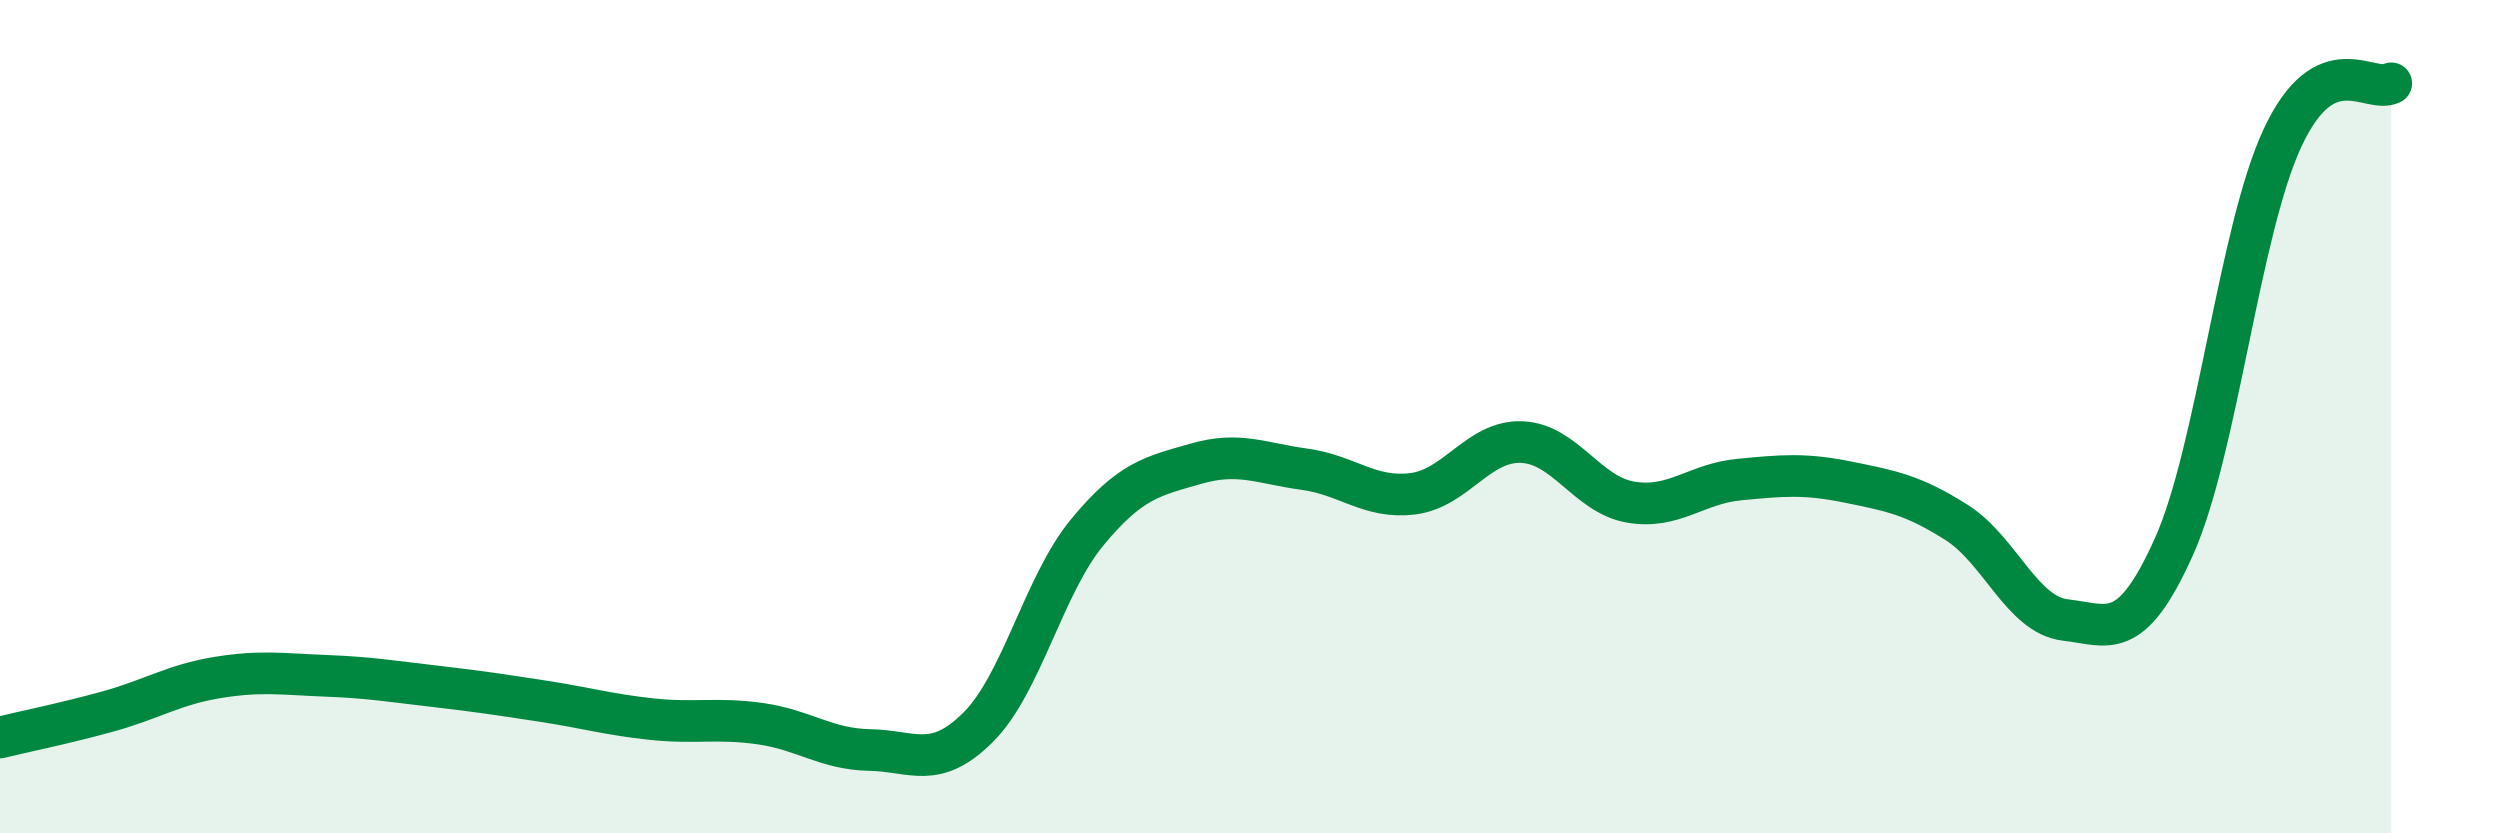 
    <svg width="60" height="20" viewBox="0 0 60 20" xmlns="http://www.w3.org/2000/svg">
      <path
        d="M 0,17.7 C 0.52,17.57 1.57,17.36 2.61,17.07 C 3.65,16.78 4.18,16.43 5.22,16.26 C 6.26,16.09 6.79,16.18 7.83,16.22 C 8.87,16.26 9.39,16.35 10.43,16.47 C 11.47,16.59 12,16.67 13.04,16.83 C 14.08,16.99 14.61,17.15 15.65,17.26 C 16.69,17.37 17.22,17.22 18.26,17.37 C 19.3,17.52 19.83,17.98 20.87,18 C 21.91,18.02 22.44,18.49 23.48,17.45 C 24.52,16.41 25.05,14.04 26.09,12.78 C 27.13,11.52 27.66,11.43 28.7,11.13 C 29.74,10.83 30.26,11.12 31.3,11.26 C 32.34,11.4 32.87,11.98 33.91,11.85 C 34.95,11.72 35.48,10.57 36.52,10.61 C 37.56,10.65 38.09,11.87 39.13,12.05 C 40.17,12.23 40.7,11.61 41.74,11.51 C 42.78,11.41 43.31,11.36 44.35,11.57 C 45.39,11.78 45.92,11.88 46.96,12.54 C 48,13.2 48.53,14.76 49.57,14.88 C 50.61,15 51.13,15.44 52.17,13.13 C 53.21,10.82 53.74,5.54 54.78,3.31 C 55.82,1.08 56.87,2.26 57.39,2L57.39 20L0 20Z"
        fill="#008740"
        opacity="0.1"
        stroke-linecap="round"
        stroke-linejoin="round"
      />
      <path
        d="M 0,17.7 C 0.52,17.57 1.57,17.36 2.61,17.07 C 3.65,16.78 4.18,16.43 5.22,16.26 C 6.26,16.09 6.79,16.18 7.83,16.22 C 8.87,16.26 9.39,16.35 10.43,16.47 C 11.47,16.59 12,16.67 13.04,16.83 C 14.08,16.99 14.61,17.15 15.65,17.26 C 16.69,17.37 17.22,17.22 18.26,17.37 C 19.3,17.52 19.83,17.98 20.87,18 C 21.91,18.02 22.44,18.49 23.48,17.45 C 24.52,16.41 25.05,14.04 26.09,12.78 C 27.13,11.52 27.66,11.43 28.7,11.13 C 29.74,10.83 30.26,11.12 31.3,11.26 C 32.34,11.4 32.87,11.98 33.91,11.85 C 34.95,11.72 35.48,10.57 36.52,10.61 C 37.56,10.65 38.09,11.87 39.13,12.05 C 40.17,12.23 40.7,11.61 41.74,11.51 C 42.78,11.41 43.31,11.36 44.35,11.57 C 45.39,11.78 45.92,11.88 46.96,12.54 C 48,13.2 48.53,14.76 49.57,14.88 C 50.61,15 51.13,15.44 52.17,13.13 C 53.21,10.82 53.74,5.54 54.78,3.31 C 55.82,1.08 56.87,2.26 57.39,2"
        stroke="#008740"
        stroke-width="1"
        fill="none"
        stroke-linecap="round"
        stroke-linejoin="round"
      />
    </svg>
  